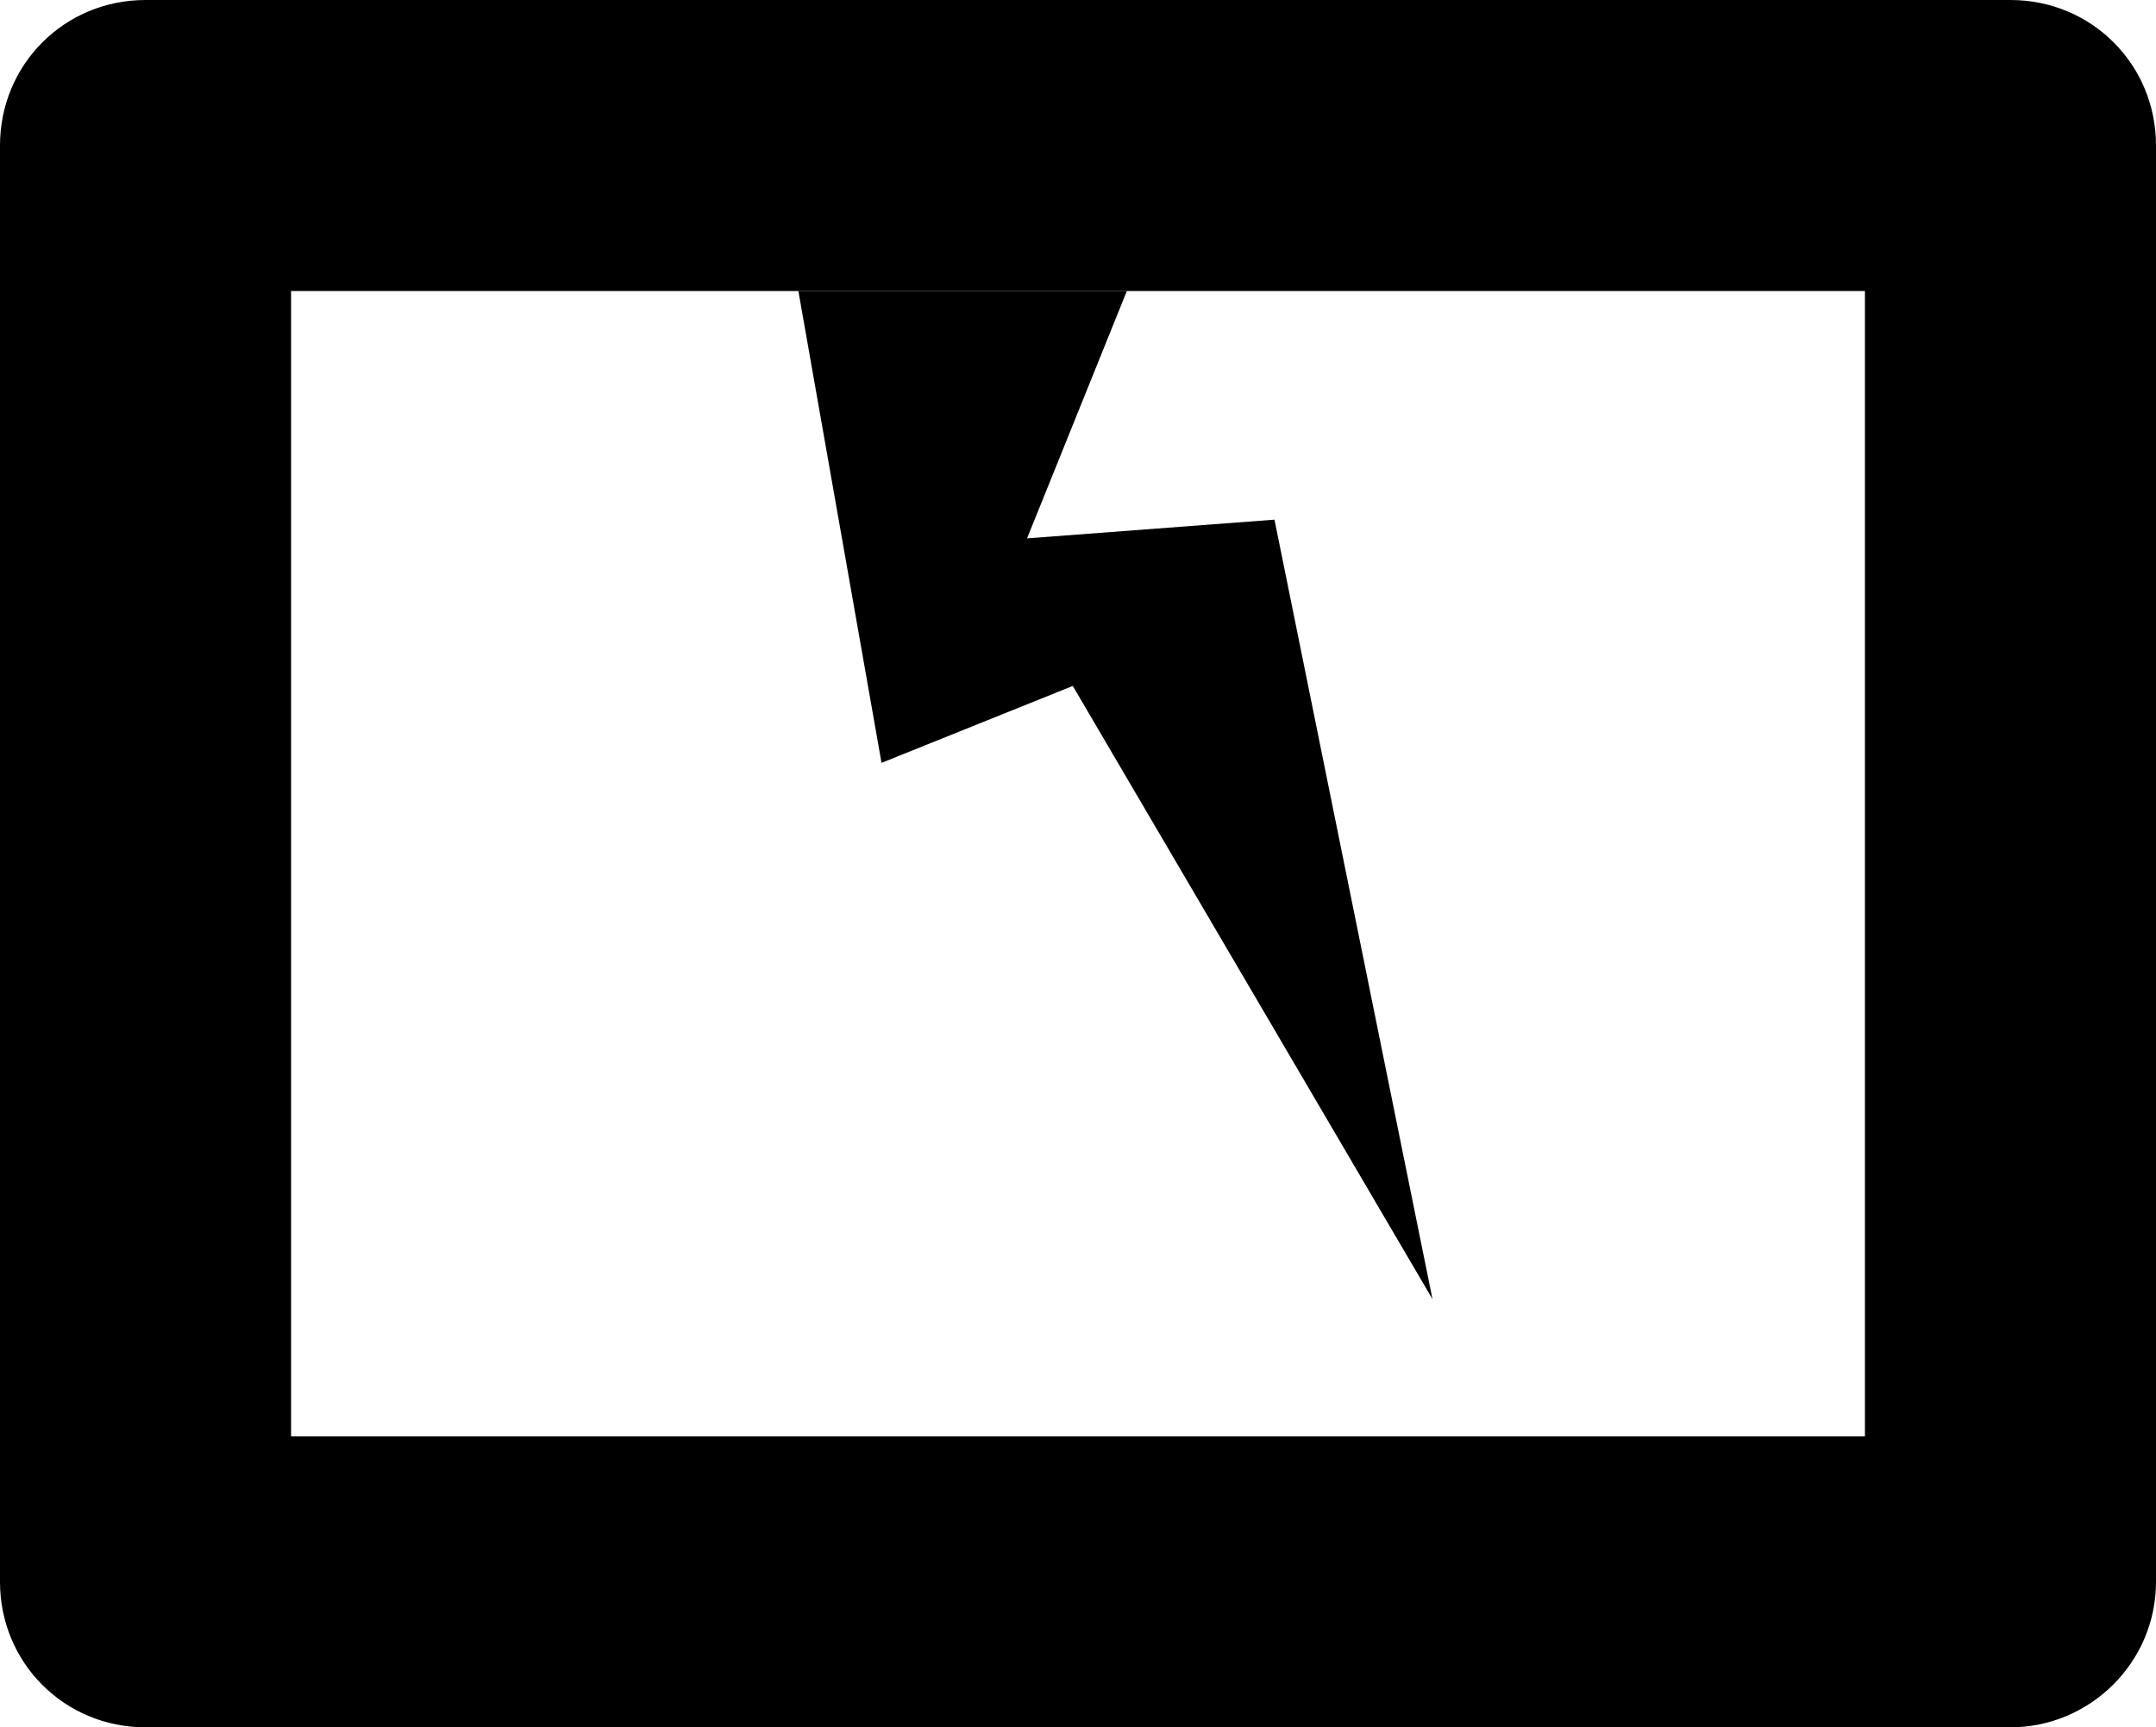 <?xml version="1.0" encoding="utf-8"?>
<!-- Generator: Adobe Illustrator 22.0.1, SVG Export Plug-In . SVG Version: 6.00 Build 0)  -->
<svg version="1.1" id="Layer_1" xmlns="http://www.w3.org/2000/svg" xmlns:xlink="http://www.w3.org/1999/xlink" x="0px" y="0px"
	 viewBox="0 0 103.7 83.1" style="enable-background:new 0 0 103.7 83.1;" xml:space="preserve">
<path d="M96.7,83.1H7c-3.9,0-7-3.1-7-7V7c0-3.9,3.1-7,7-7h89.7c3.9,0,7,3.1,7,7v69.1C103.7,80,100.5,83.1,96.7,83.1z M14,69.1h75.7
	V14H14V69.1z"/>
<polygon points="38.4,14 42.4,36.7 51.6,33 68.9,62.5 61.3,25 49.4,25.9 54.2,14 "/>
</svg>

